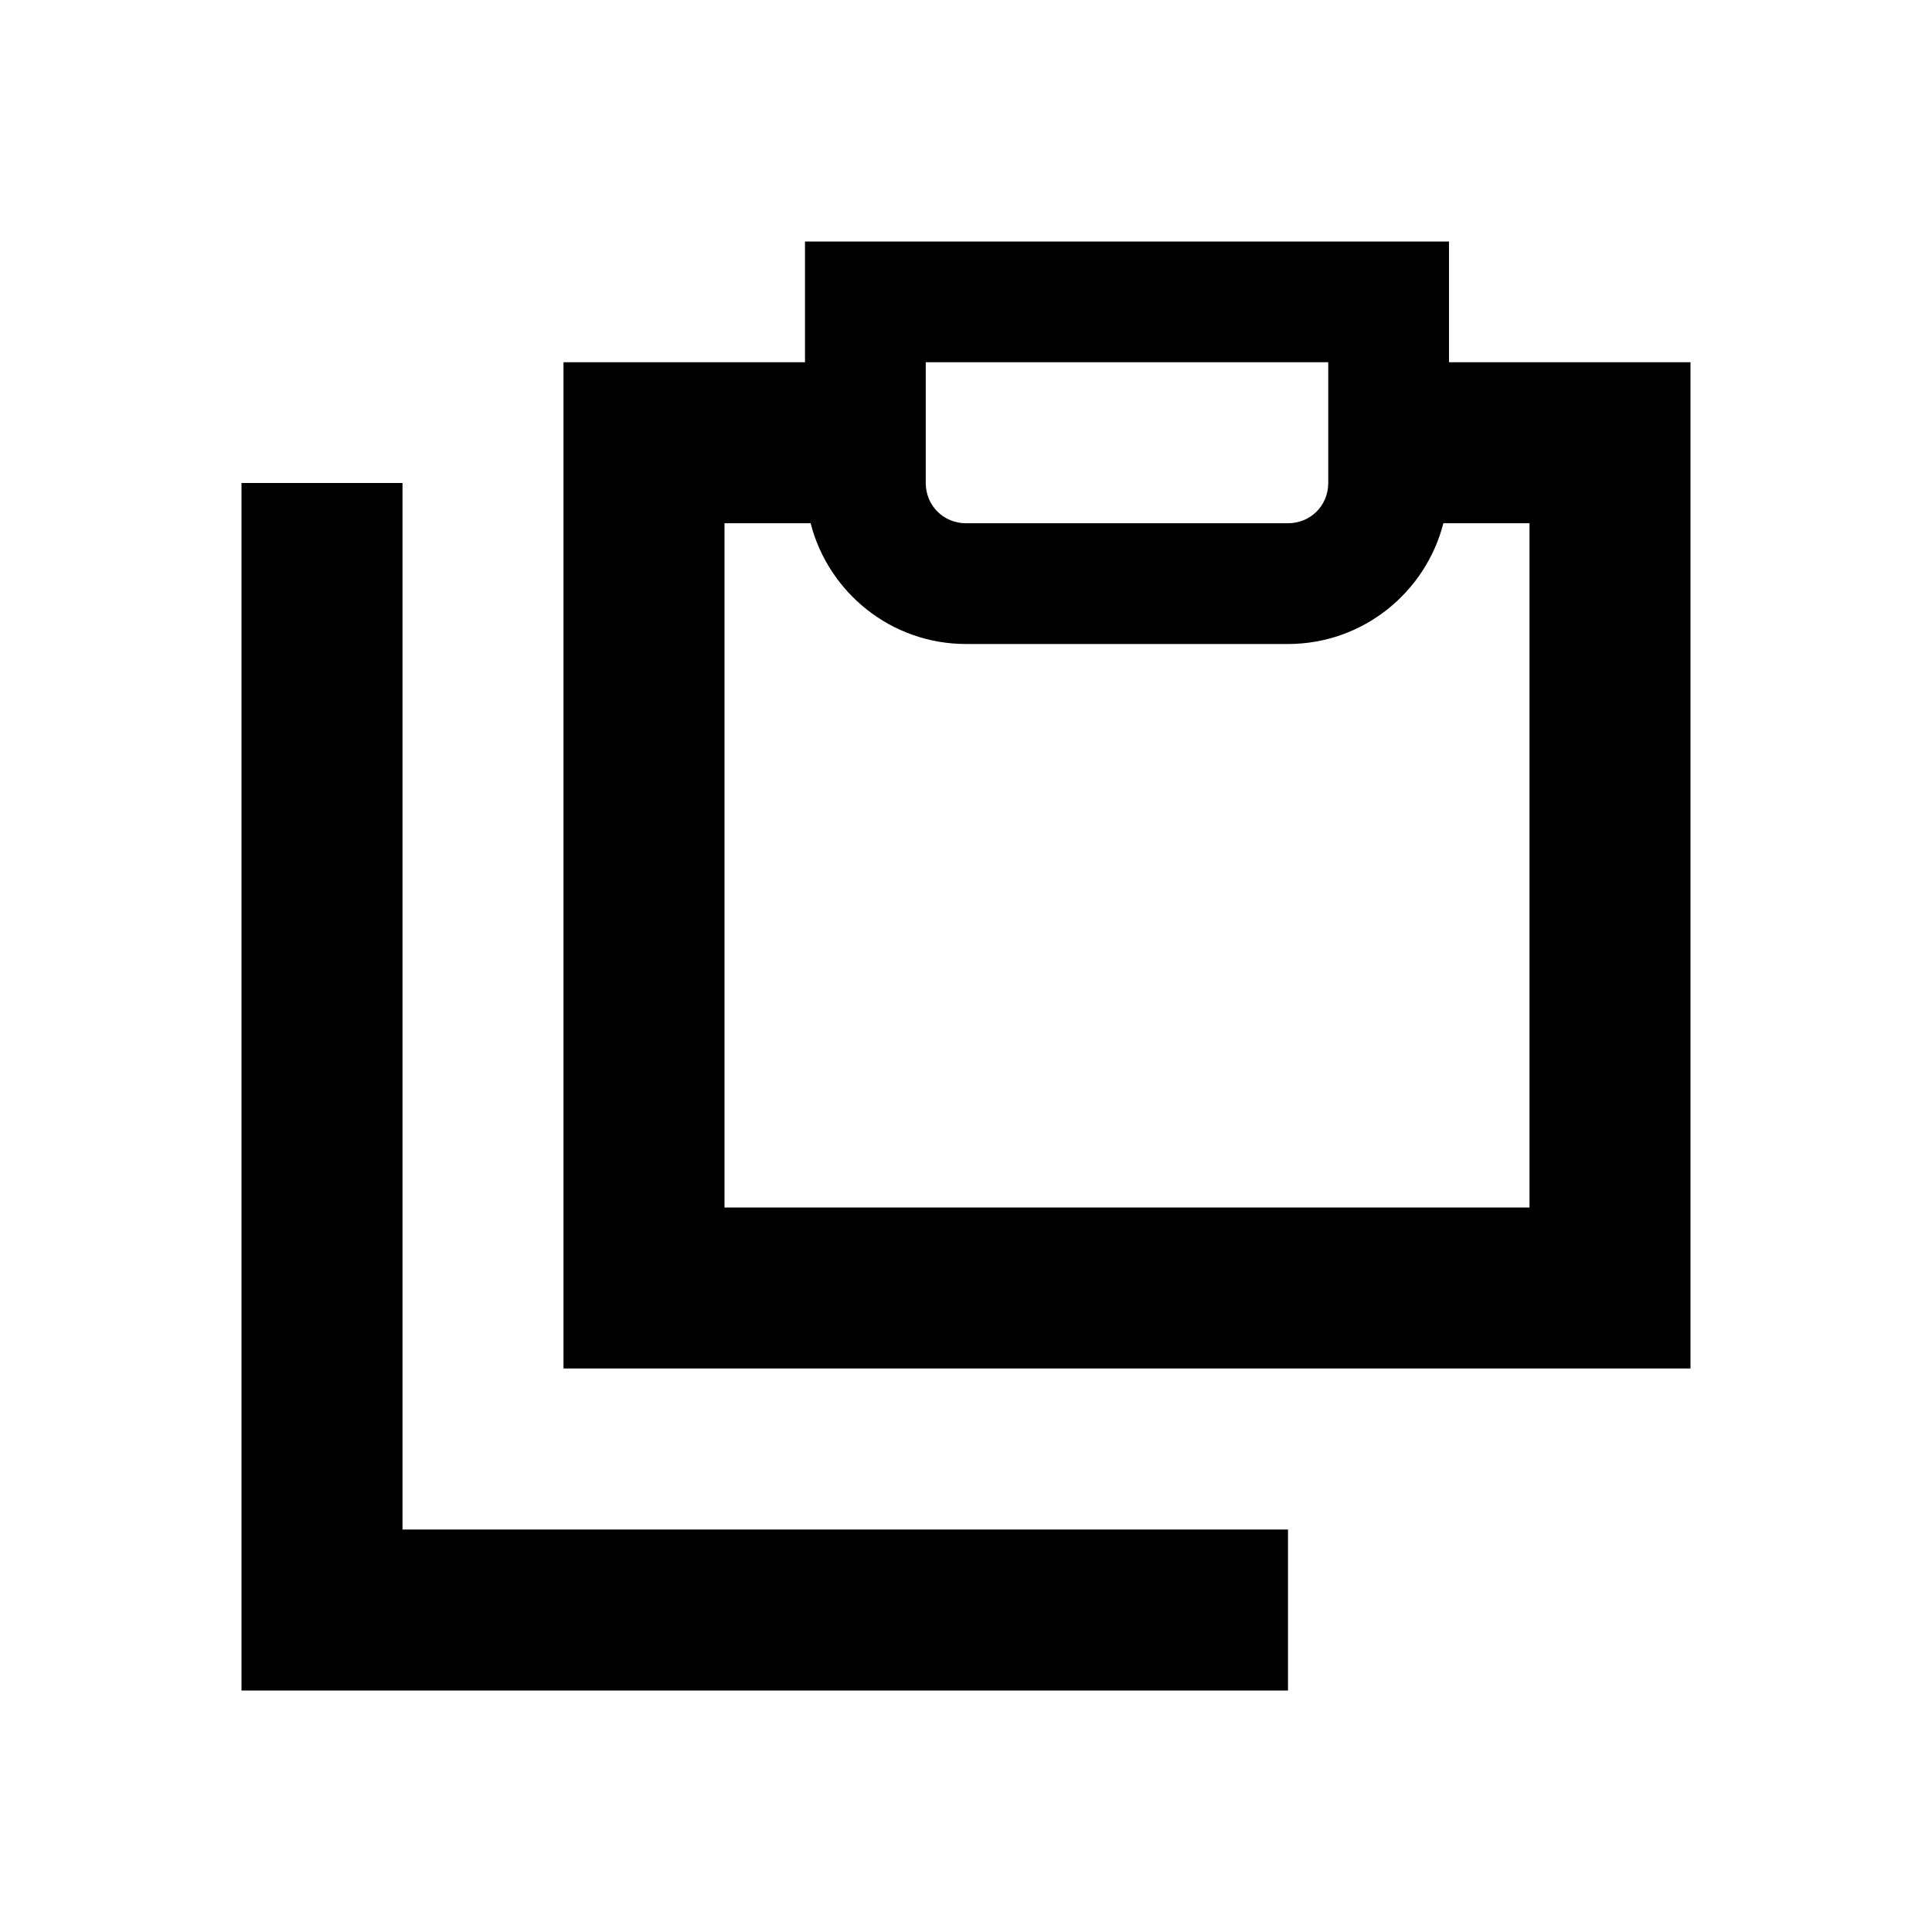 <svg xmlns="http://www.w3.org/2000/svg" height="16" viewBox="0 0 24 24" width="16"><path d="m19 6.5h-1.07c-.22.86-1 1.5-1.93 1.5h-4c-.93 0-1.71-.64-1.93-1.5h-1.07v8.5h10zm-7.5-.5c0 .28.22.5.5.5h4c.28 0 .5-.22.5-.5v-1.5h-5zm9.5-1.5v12.5h-14v-12.5h3v-1.5h8v1.5zm-5 14.5v2h-13v-15h2v13z" fill-rule="evenodd"/></svg>